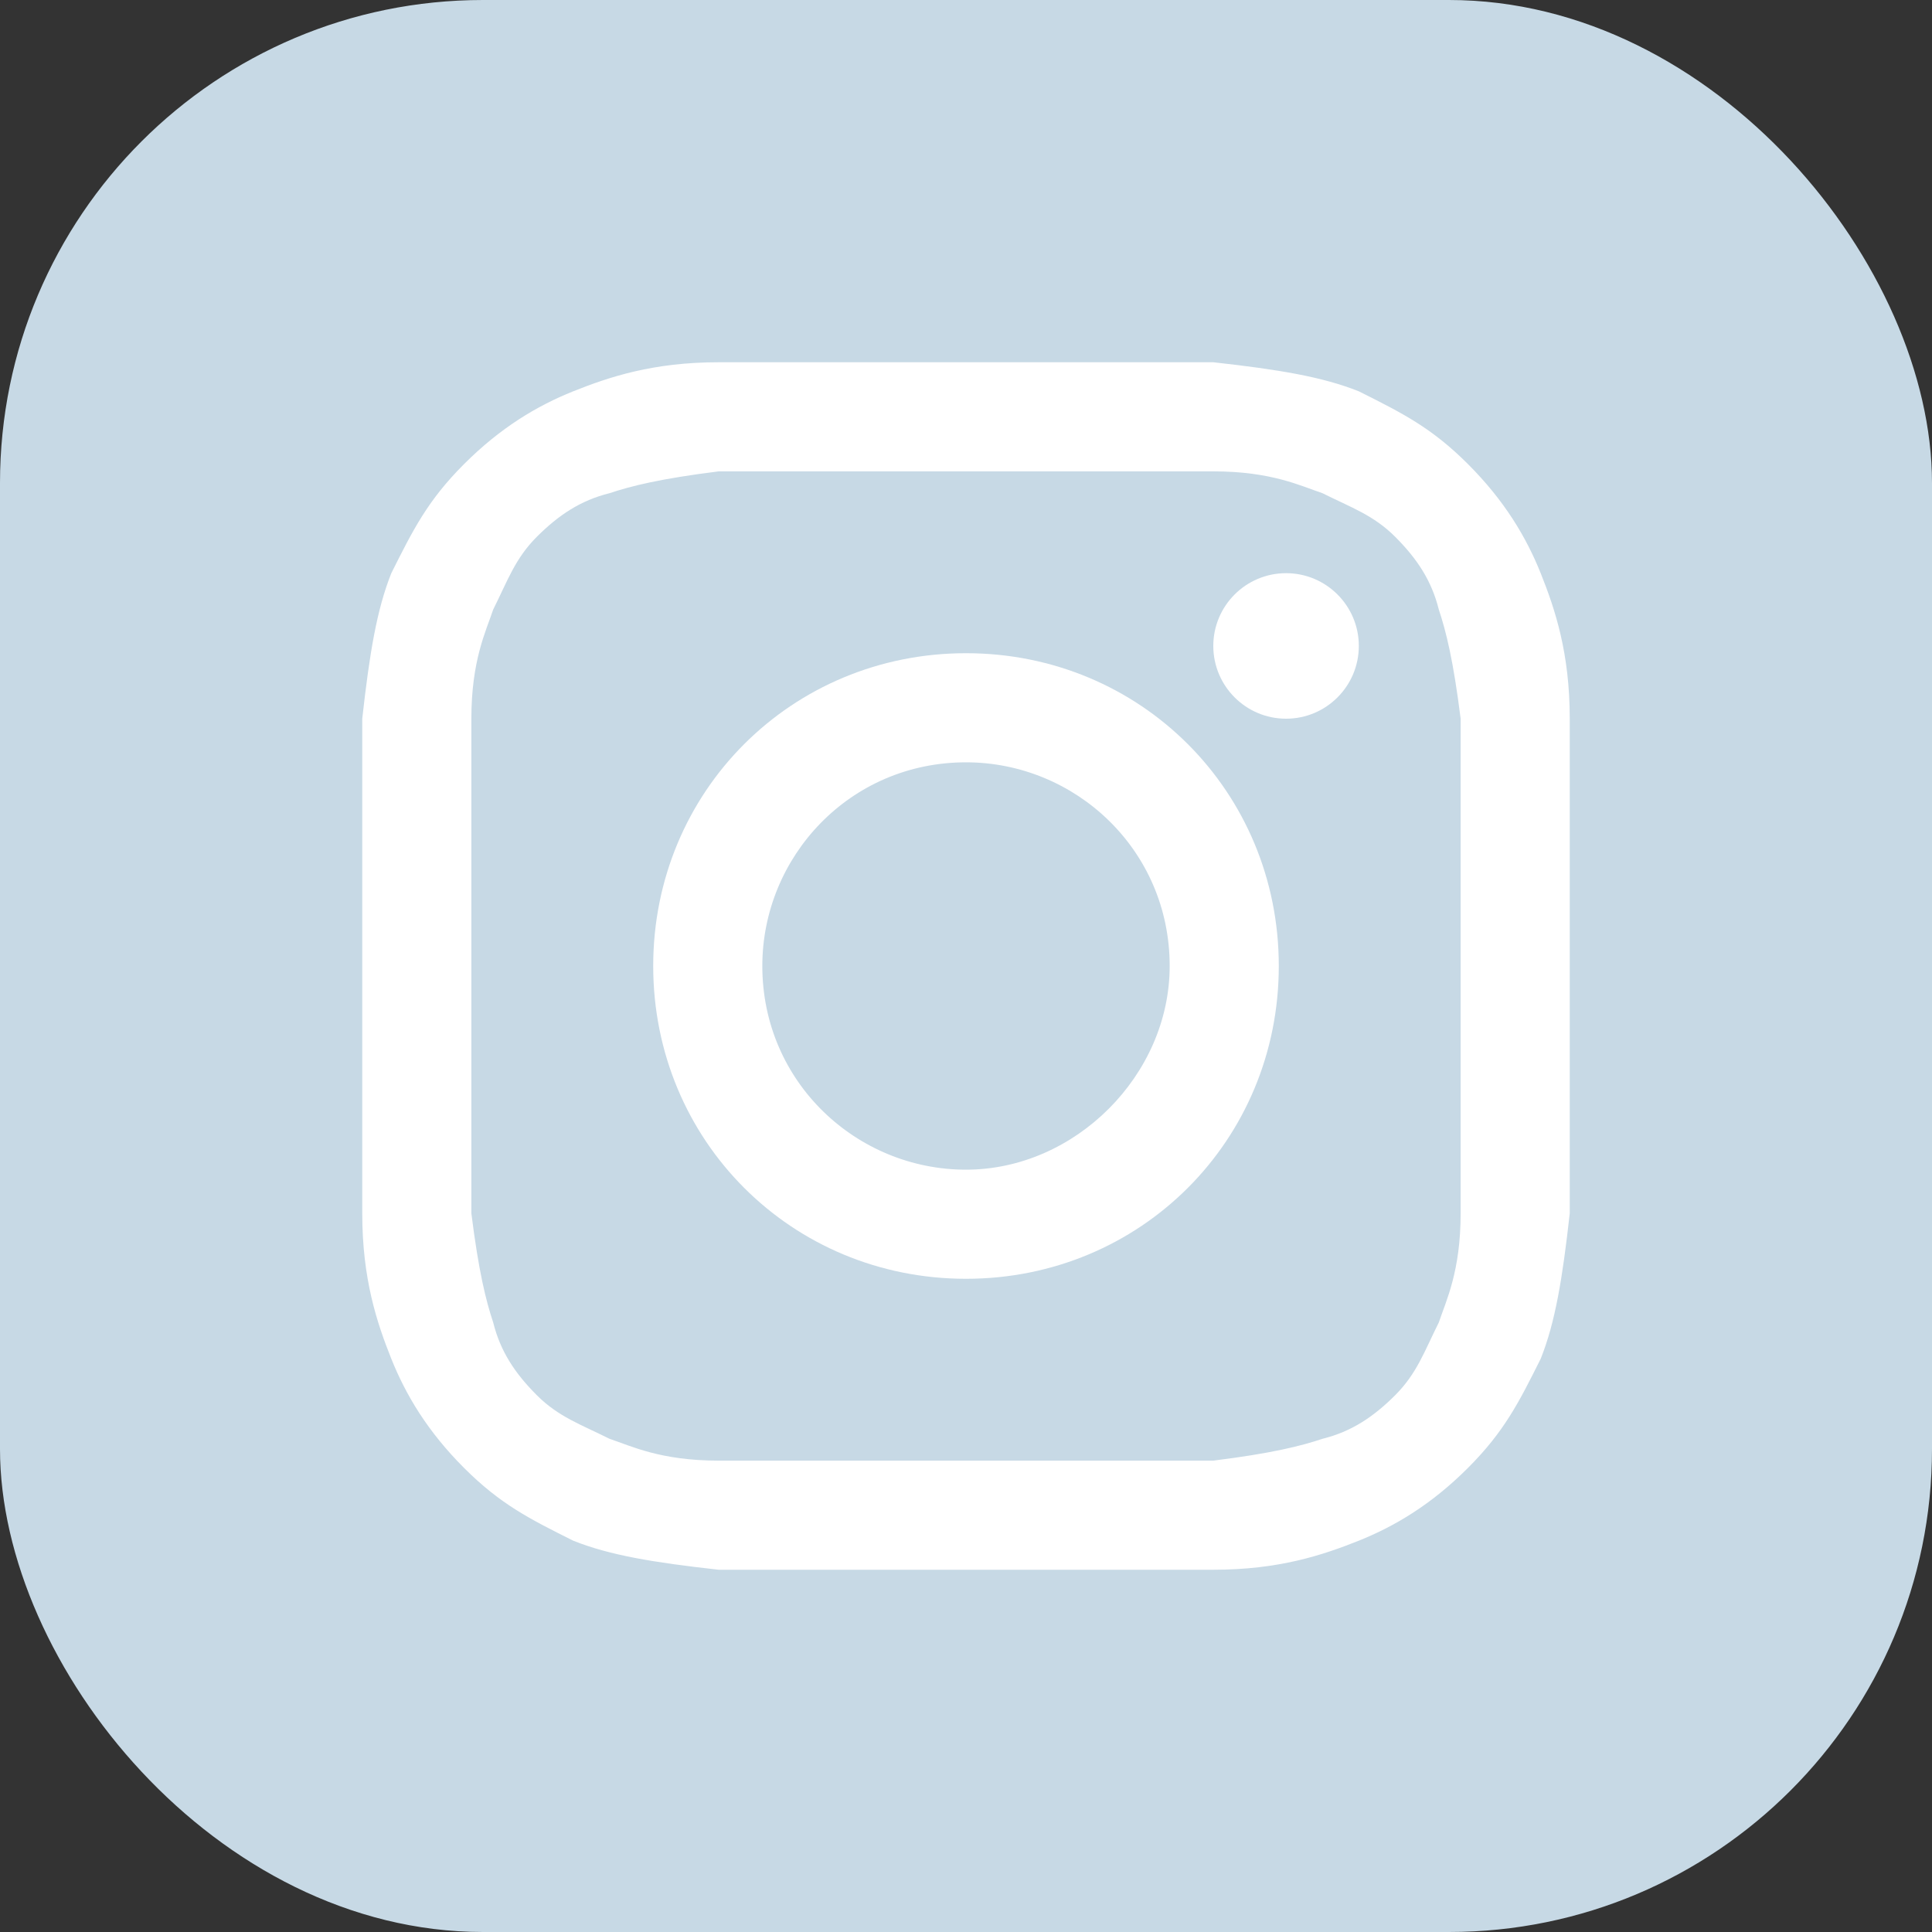 <svg width="40" height="40" viewBox="0 0 40 40" fill="none" xmlns="http://www.w3.org/2000/svg">
<rect x="0" y="0" width="40" height="40" fill="#333333" stroke="none"/>
<rect width="40" height="40" rx="10" fill="#C7D9E5"/>
<path d="M20 9.759C23.313 9.759 23.765 9.759 25.12 9.759C26.325 9.759 26.928 10.06 27.38 10.211C27.982 10.512 28.434 10.663 28.886 11.114C29.337 11.566 29.639 12.018 29.789 12.62C29.94 13.072 30.09 13.675 30.241 14.88C30.241 16.235 30.241 16.536 30.241 20C30.241 23.464 30.241 23.765 30.241 25.12C30.241 26.325 29.94 26.928 29.789 27.38C29.488 27.982 29.337 28.434 28.886 28.886C28.434 29.337 27.982 29.639 27.38 29.789C26.928 29.94 26.325 30.09 25.12 30.241C23.765 30.241 23.464 30.241 20 30.241C16.536 30.241 16.235 30.241 14.88 30.241C13.675 30.241 13.072 29.94 12.62 29.789C12.018 29.488 11.566 29.337 11.114 28.886C10.663 28.434 10.361 27.982 10.211 27.38C10.06 26.928 9.91 26.325 9.759 25.12C9.759 23.765 9.759 23.464 9.759 20C9.759 16.536 9.759 16.235 9.759 14.88C9.759 13.675 10.06 13.072 10.211 12.62C10.512 12.018 10.663 11.566 11.114 11.114C11.566 10.663 12.018 10.361 12.62 10.211C13.072 10.06 13.675 9.91 14.88 9.759C16.235 9.759 16.687 9.759 20 9.759ZM20 7.5C16.536 7.5 16.235 7.5 14.88 7.5C13.524 7.5 12.62 7.801 11.867 8.102C11.114 8.404 10.361 8.855 9.608 9.608C8.855 10.361 8.554 10.964 8.102 11.867C7.801 12.62 7.651 13.524 7.5 14.88C7.5 16.235 7.5 16.687 7.5 20C7.5 23.464 7.5 23.765 7.5 25.12C7.5 26.476 7.801 27.38 8.102 28.133C8.404 28.886 8.855 29.639 9.608 30.392C10.361 31.145 10.964 31.446 11.867 31.898C12.62 32.199 13.524 32.349 14.88 32.5C16.235 32.5 16.687 32.5 20 32.5C23.313 32.5 23.765 32.5 25.12 32.5C26.476 32.5 27.38 32.199 28.133 31.898C28.886 31.596 29.639 31.145 30.392 30.392C31.145 29.639 31.446 29.036 31.898 28.133C32.199 27.38 32.349 26.476 32.5 25.12C32.5 23.765 32.5 23.313 32.5 20C32.5 16.687 32.5 16.235 32.5 14.88C32.5 13.524 32.199 12.62 31.898 11.867C31.596 11.114 31.145 10.361 30.392 9.608C29.639 8.855 29.036 8.554 28.133 8.102C27.38 7.801 26.476 7.651 25.12 7.5C23.765 7.5 23.464 7.5 20 7.5Z" fill="white"/>
<path d="M20 13.524C16.386 13.524 13.524 16.386 13.524 20C13.524 23.614 16.386 26.476 20 26.476C23.614 26.476 26.476 23.614 26.476 20C26.476 16.386 23.614 13.524 20 13.524ZM20 24.217C17.741 24.217 15.783 22.41 15.783 20C15.783 17.741 17.59 15.783 20 15.783C22.259 15.783 24.217 17.59 24.217 20C24.217 22.259 22.259 24.217 20 24.217Z" fill="white"/>
<path d="M26.627 14.88C27.458 14.88 28.133 14.205 28.133 13.373C28.133 12.542 27.458 11.867 26.627 11.867C25.795 11.867 25.12 12.542 25.12 13.373C25.12 14.205 25.795 14.88 26.627 14.88Z" fill="white"/>
</svg>
